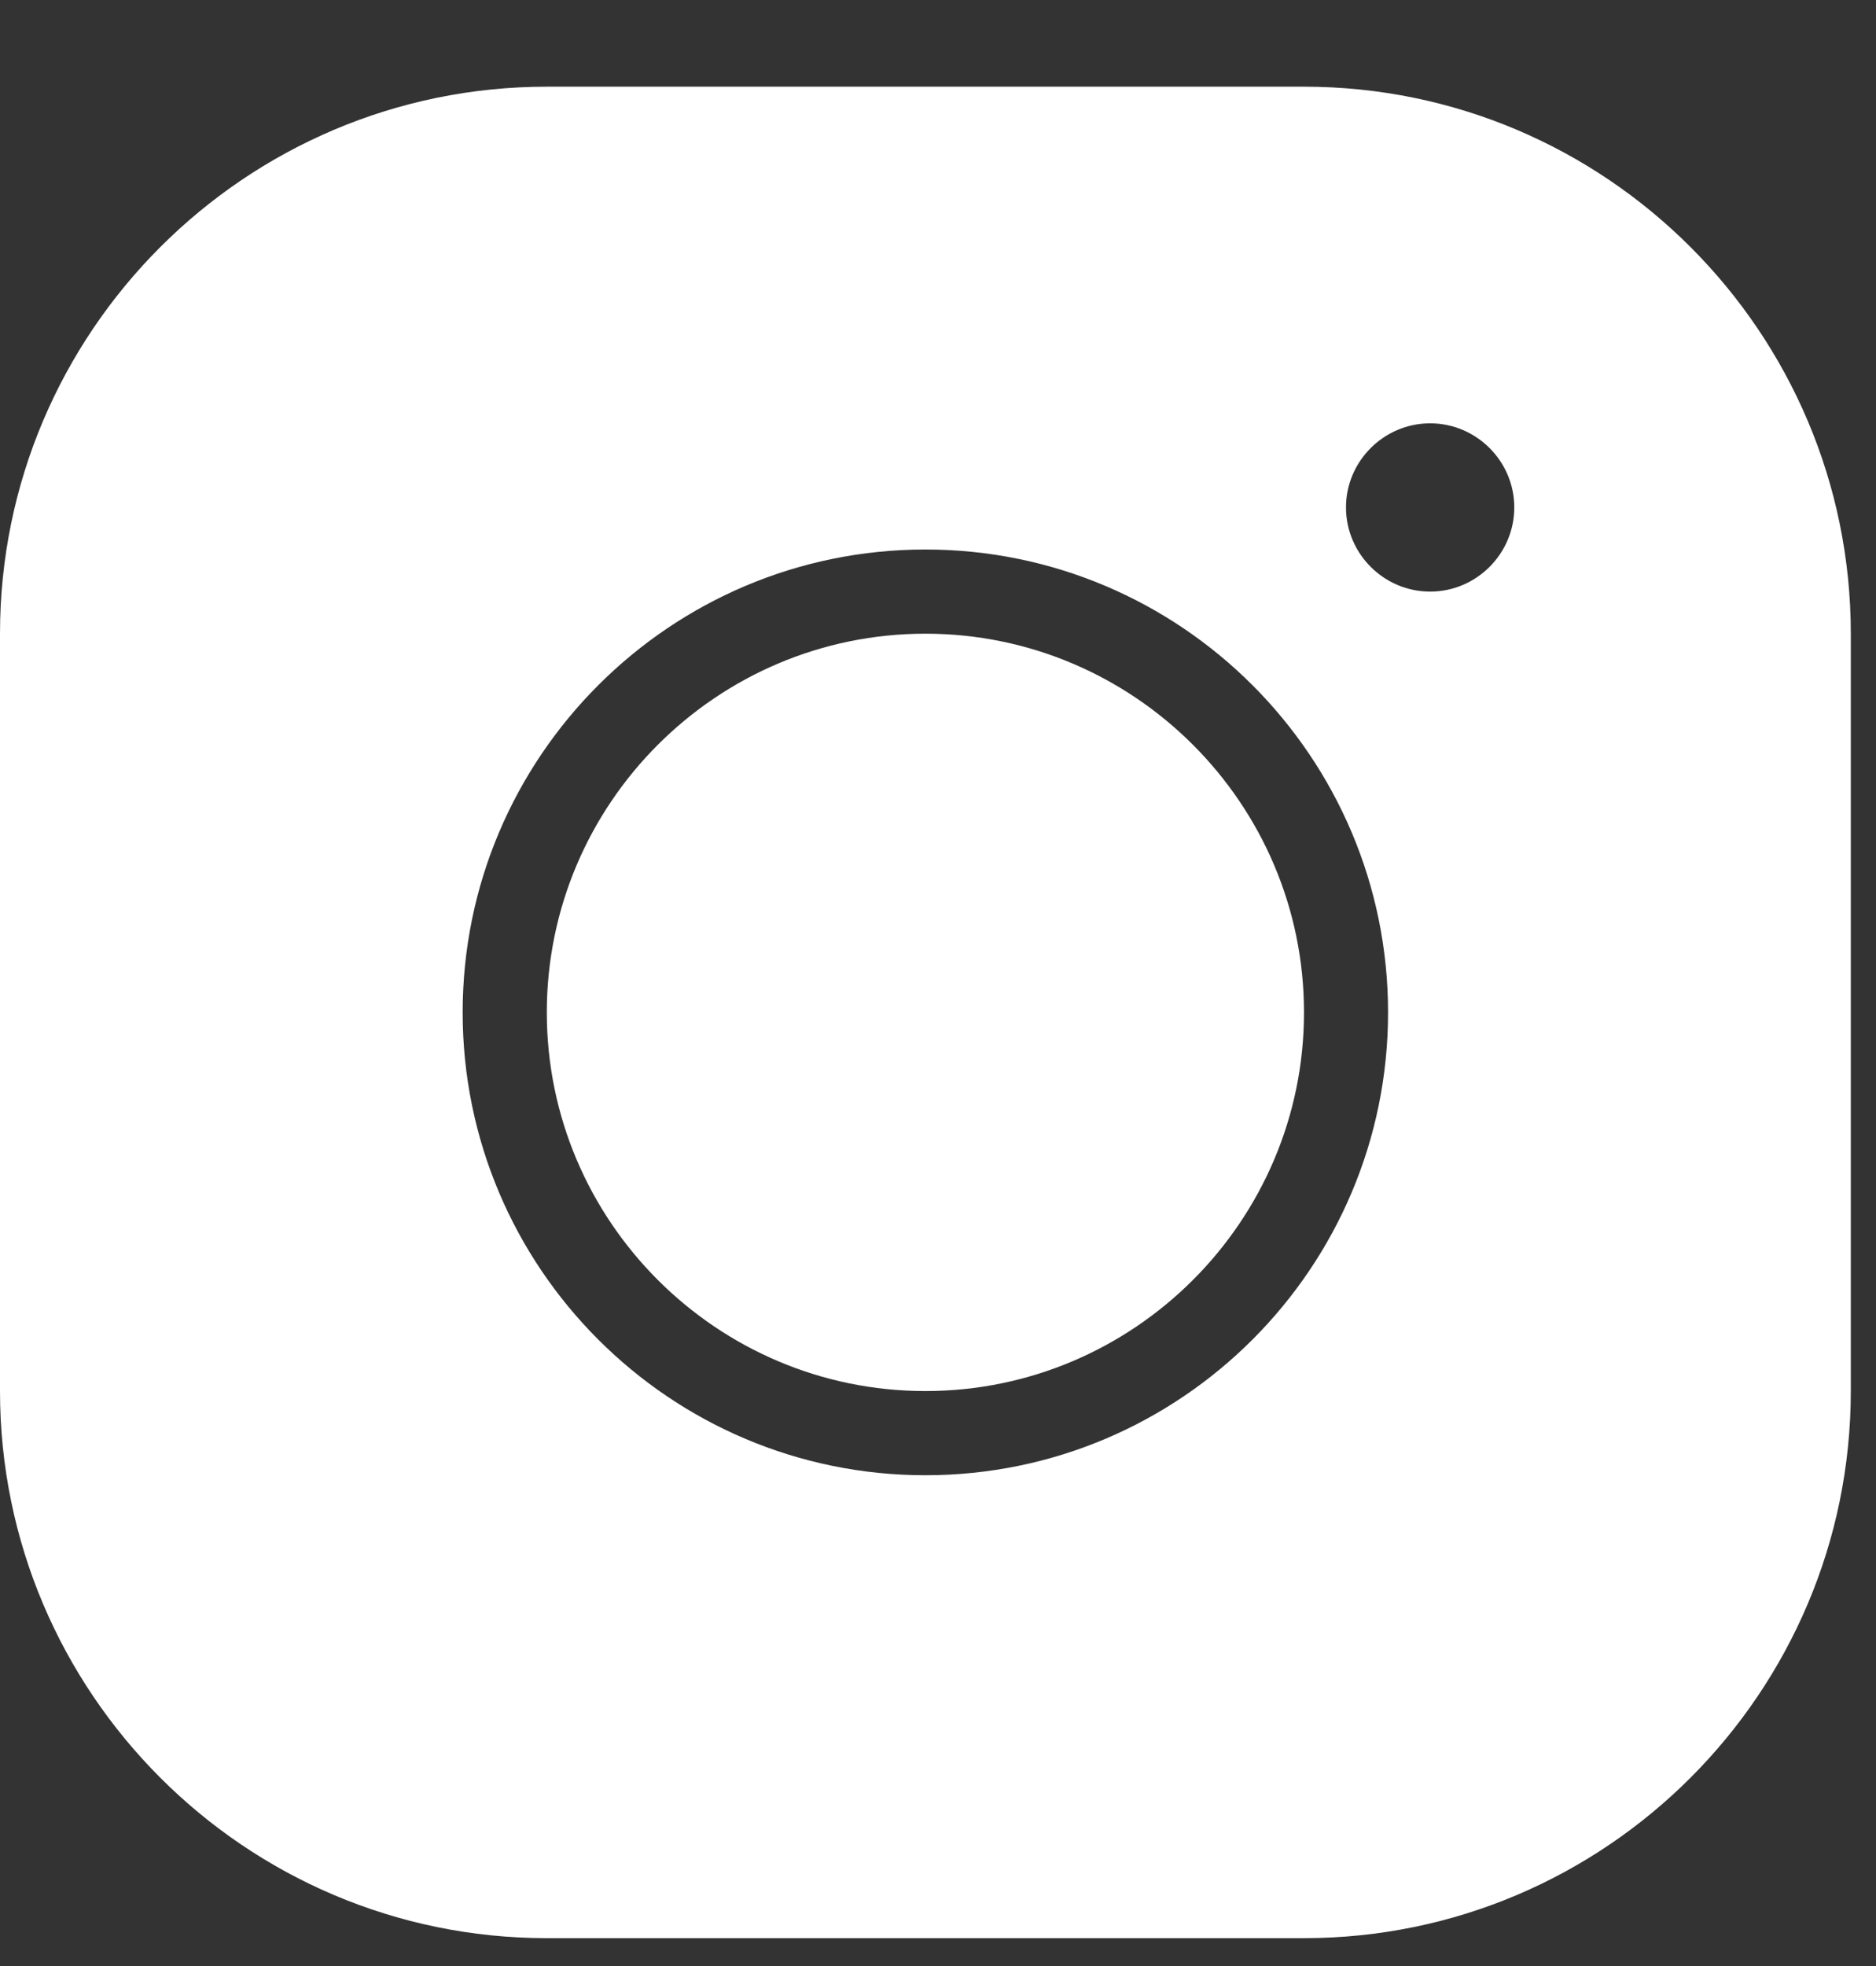 <svg width="21" height="22" viewBox="0 0 21 22" fill="none" xmlns="http://www.w3.org/2000/svg">
<rect x="0" y="0" width="21" height="22" fill="#333333" stroke="none"/>
<path d="M6.121 0.97C2.745 0.97 0 3.715 0 7.091V15.566C0 18.942 2.745 21.688 6.121 21.688H14.597C17.973 21.688 20.718 18.942 20.718 15.566V7.091C20.718 3.715 17.973 0.97 14.597 0.97H6.121ZM16.009 4.737C16.527 4.737 16.951 5.161 16.951 5.678C16.951 6.196 16.527 6.62 16.009 6.62C15.491 6.62 15.067 6.196 15.067 5.678C15.067 5.161 15.491 4.737 16.009 4.737ZM10.359 6.149C13.217 6.149 15.538 8.471 15.538 11.329C15.538 14.187 13.217 16.508 10.359 16.508C7.501 16.508 5.179 14.187 5.179 11.329C5.179 8.471 7.501 6.149 10.359 6.149ZM10.359 7.091C8.023 7.091 6.121 8.993 6.121 11.329C6.121 13.664 8.023 15.566 10.359 15.566C12.694 15.566 14.597 13.664 14.597 11.329C14.597 8.993 12.694 7.091 10.359 7.091Z" fill="white"/>
</svg>

